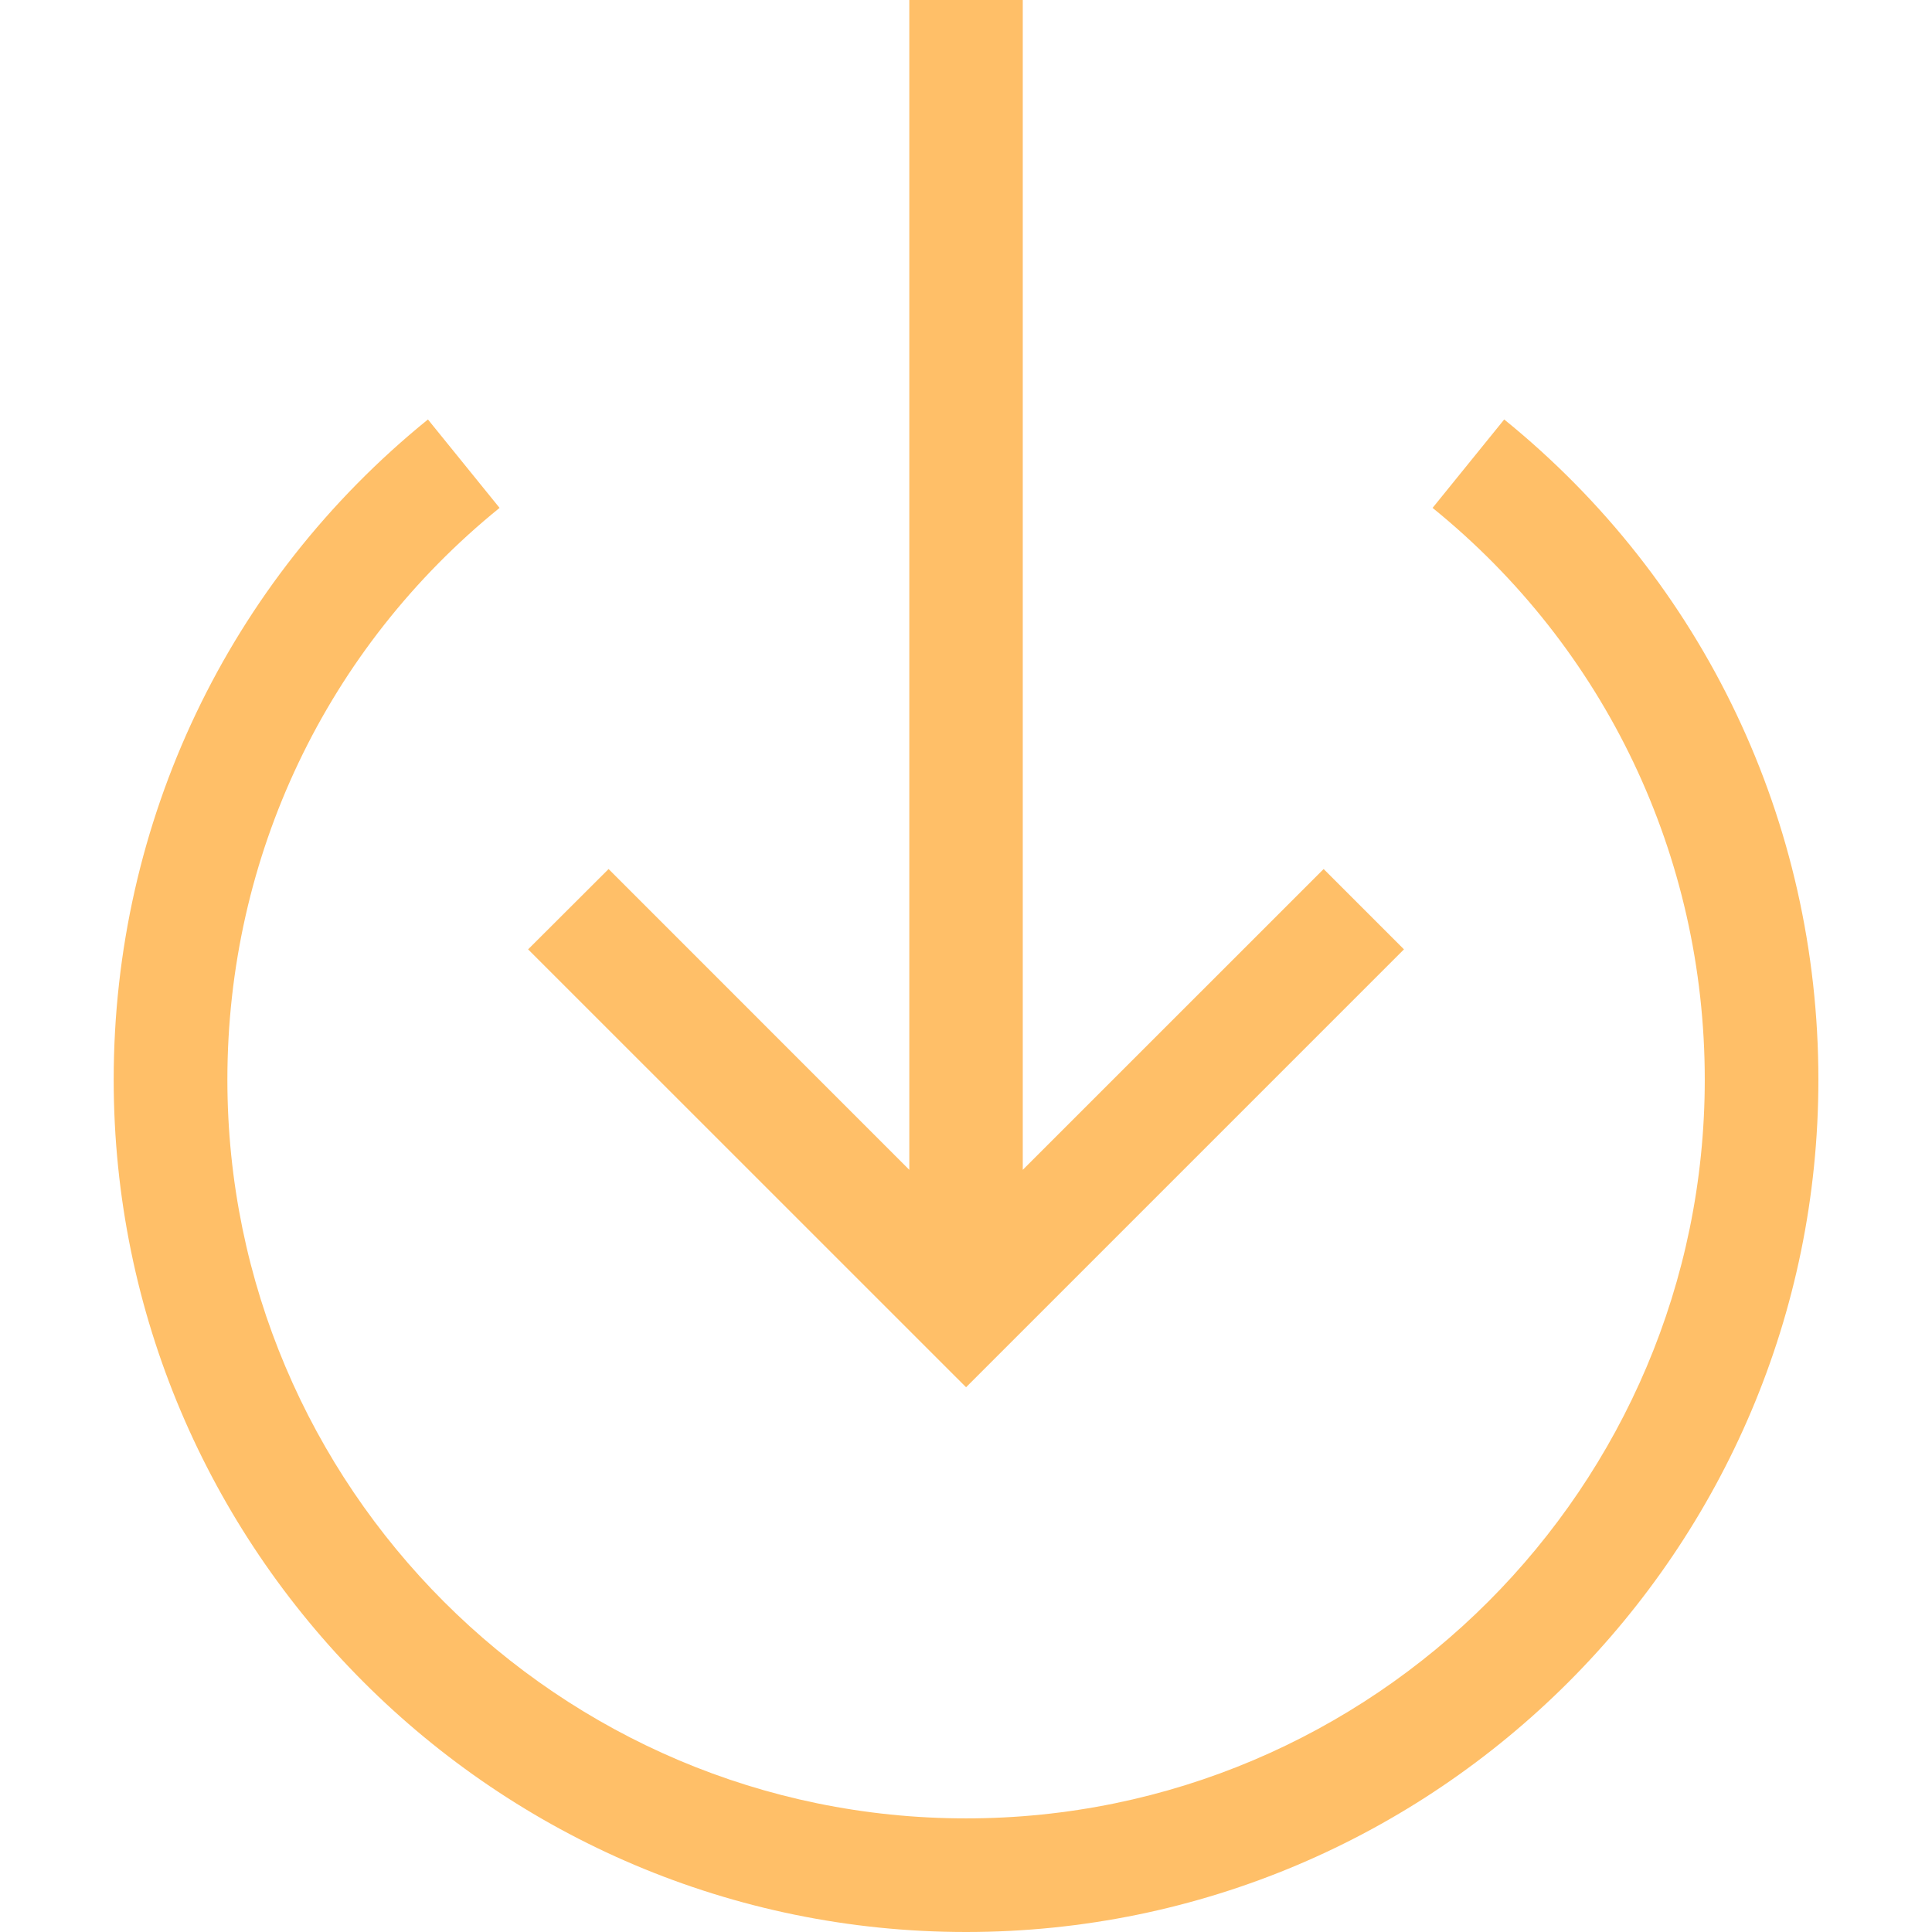 <svg width="26" height="26" viewBox="0 0 26 26" fill="none" xmlns="http://www.w3.org/2000/svg">
<g clip-path="url(#clip0_59_268)">
<path fill-rule="evenodd" clip-rule="evenodd" d="M1.53 14.529C1.53 11.061 3.072 7.823 5.759 5.645L6.723 6.835C4.395 8.721 3.06 11.524 3.06 14.529C3.06 20.011 7.519 24.471 13.001 24.471C18.482 24.471 22.942 20.011 22.942 14.529C22.942 11.524 21.607 8.721 19.279 6.835L20.243 5.645C22.93 7.823 24.471 11.061 24.471 14.529C24.471 20.855 19.326 26 13.001 26C6.675 26 1.53 20.855 1.53 14.529ZM7.107 12.776L8.19 11.695L12.237 15.743L12.237 -0.001L13.764 -0.001L13.764 15.743L17.813 11.695L18.894 12.776L13.001 18.669L7.107 12.776L7.107 12.776Z" fill="#FFBF68"/>
</g>
<defs>
<clipPath id="clip0_59_268">
<rect width="26" height="26" fill="white" transform="translate(0 26) rotate(-90)"/>
</clipPath>
</defs>
</svg>
